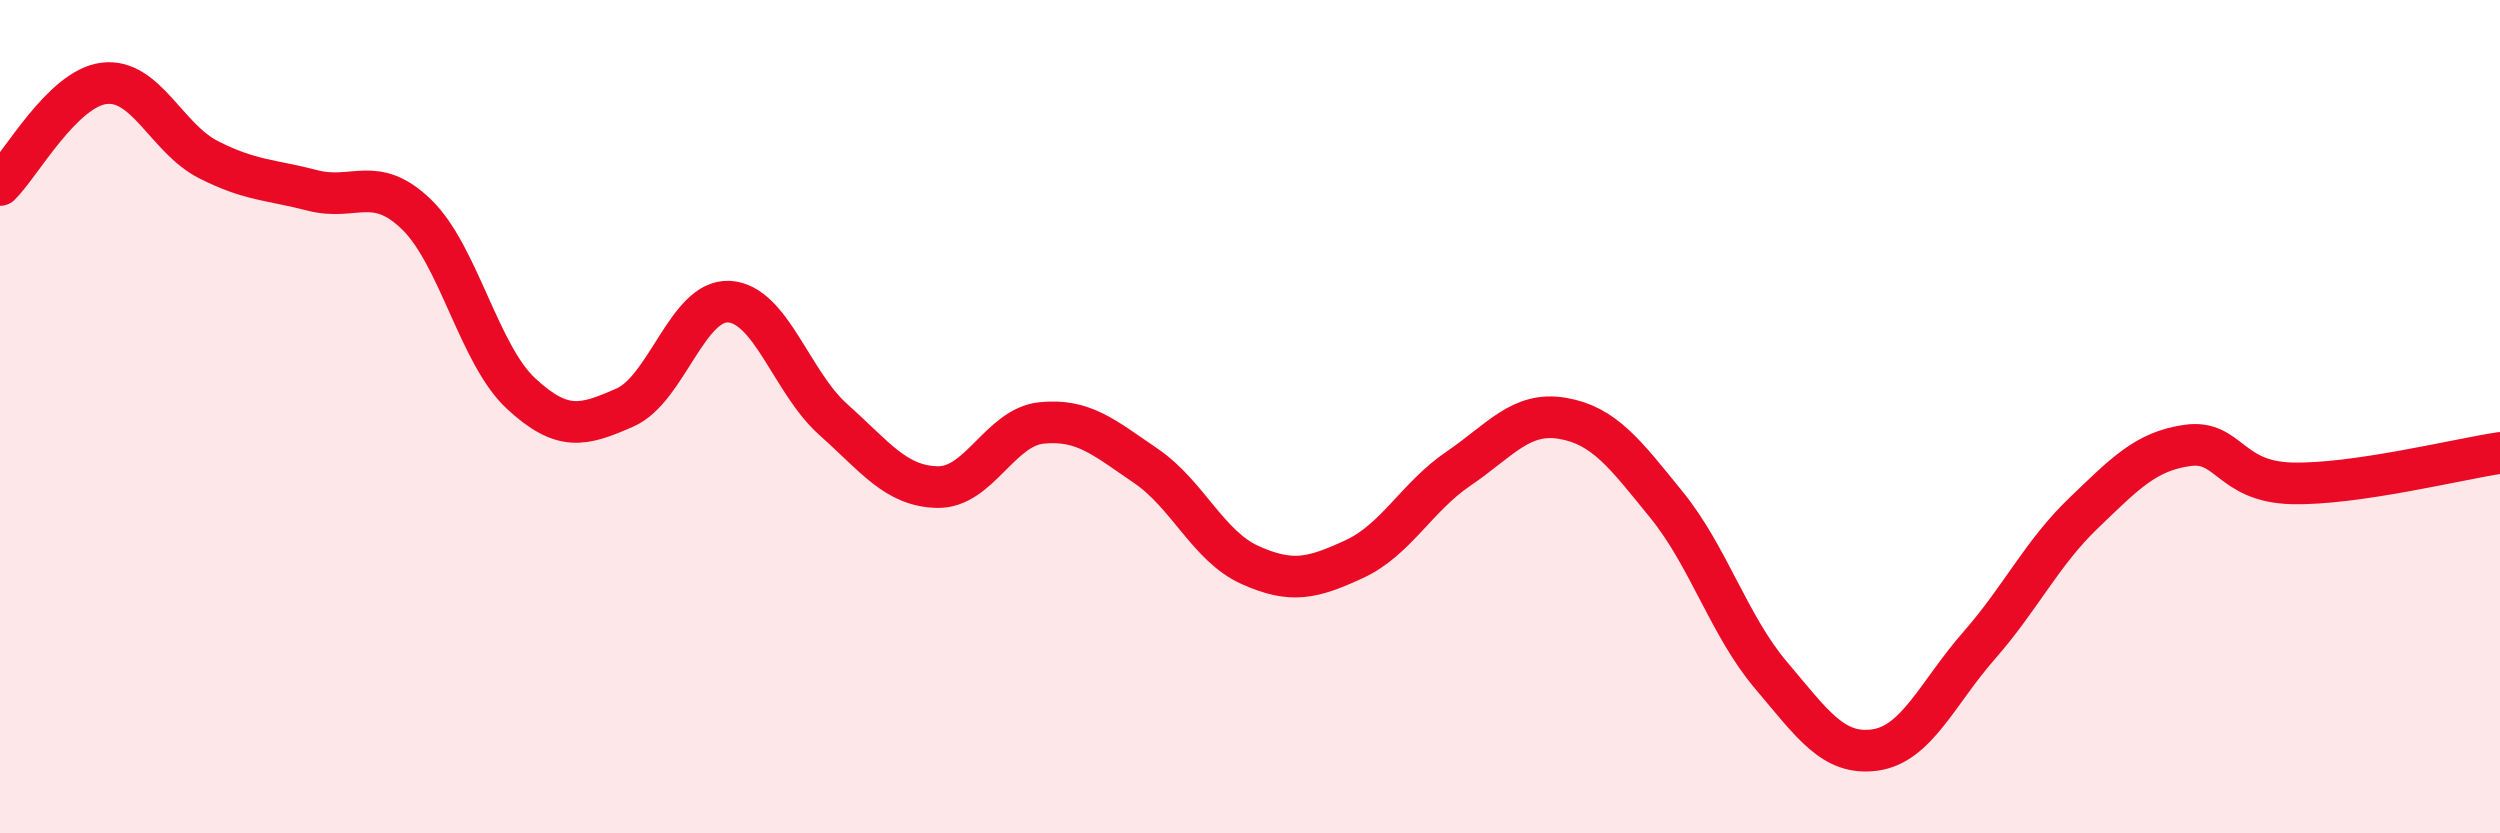 
    <svg width="60" height="20" viewBox="0 0 60 20" xmlns="http://www.w3.org/2000/svg">
      <path
        d="M 0,4.44 C 0.5,3.95 1.5,2.12 2.5,2 C 3.5,1.88 4,3.32 5,3.83 C 6,4.34 6.5,4.31 7.5,4.57 C 8.5,4.83 9,4.18 10,5.15 C 11,6.12 11.5,8.51 12.5,9.44 C 13.5,10.37 14,10.22 15,9.78 C 16,9.34 16.5,7.18 17.5,7.24 C 18.5,7.3 19,9.18 20,10.07 C 21,10.96 21.5,11.67 22.5,11.69 C 23.5,11.71 24,10.25 25,10.15 C 26,10.05 26.5,10.5 27.5,11.18 C 28.5,11.86 29,13.11 30,13.56 C 31,14.01 31.5,13.88 32.5,13.42 C 33.5,12.96 34,11.93 35,11.25 C 36,10.57 36.5,9.87 37.5,10.04 C 38.5,10.21 39,10.89 40,12.12 C 41,13.35 41.5,15.02 42.5,16.2 C 43.5,17.38 44,18.14 45,18 C 46,17.86 46.5,16.63 47.5,15.49 C 48.5,14.35 49,13.28 50,12.32 C 51,11.36 51.5,10.83 52.5,10.69 C 53.5,10.55 53.5,11.56 55,11.6 C 56.5,11.64 59,11.02 60,10.87L60 20L0 20Z"
        fill="#EB0A25"
        opacity="0.1"
        stroke-linecap="round"
        stroke-linejoin="round"
      />
      <path
        d="M 0,4.44 C 0.5,3.95 1.5,2.12 2.5,2 C 3.5,1.88 4,3.32 5,3.83 C 6,4.34 6.5,4.31 7.5,4.57 C 8.5,4.83 9,4.18 10,5.15 C 11,6.12 11.5,8.51 12.5,9.44 C 13.5,10.37 14,10.22 15,9.78 C 16,9.34 16.5,7.18 17.5,7.24 C 18.5,7.3 19,9.18 20,10.07 C 21,10.96 21.5,11.67 22.5,11.69 C 23.5,11.71 24,10.25 25,10.15 C 26,10.05 26.5,10.5 27.5,11.18 C 28.5,11.86 29,13.11 30,13.56 C 31,14.01 31.5,13.88 32.5,13.42 C 33.5,12.96 34,11.93 35,11.25 C 36,10.57 36.5,9.87 37.5,10.04 C 38.5,10.21 39,10.89 40,12.12 C 41,13.35 41.5,15.02 42.5,16.2 C 43.5,17.38 44,18.14 45,18 C 46,17.86 46.5,16.63 47.5,15.49 C 48.5,14.35 49,13.28 50,12.32 C 51,11.36 51.5,10.83 52.5,10.69 C 53.5,10.55 53.5,11.56 55,11.6 C 56.5,11.64 59,11.02 60,10.87"
        stroke="#EB0A25"
        stroke-width="1"
        fill="none"
        stroke-linecap="round"
        stroke-linejoin="round"
      />
    </svg>
  